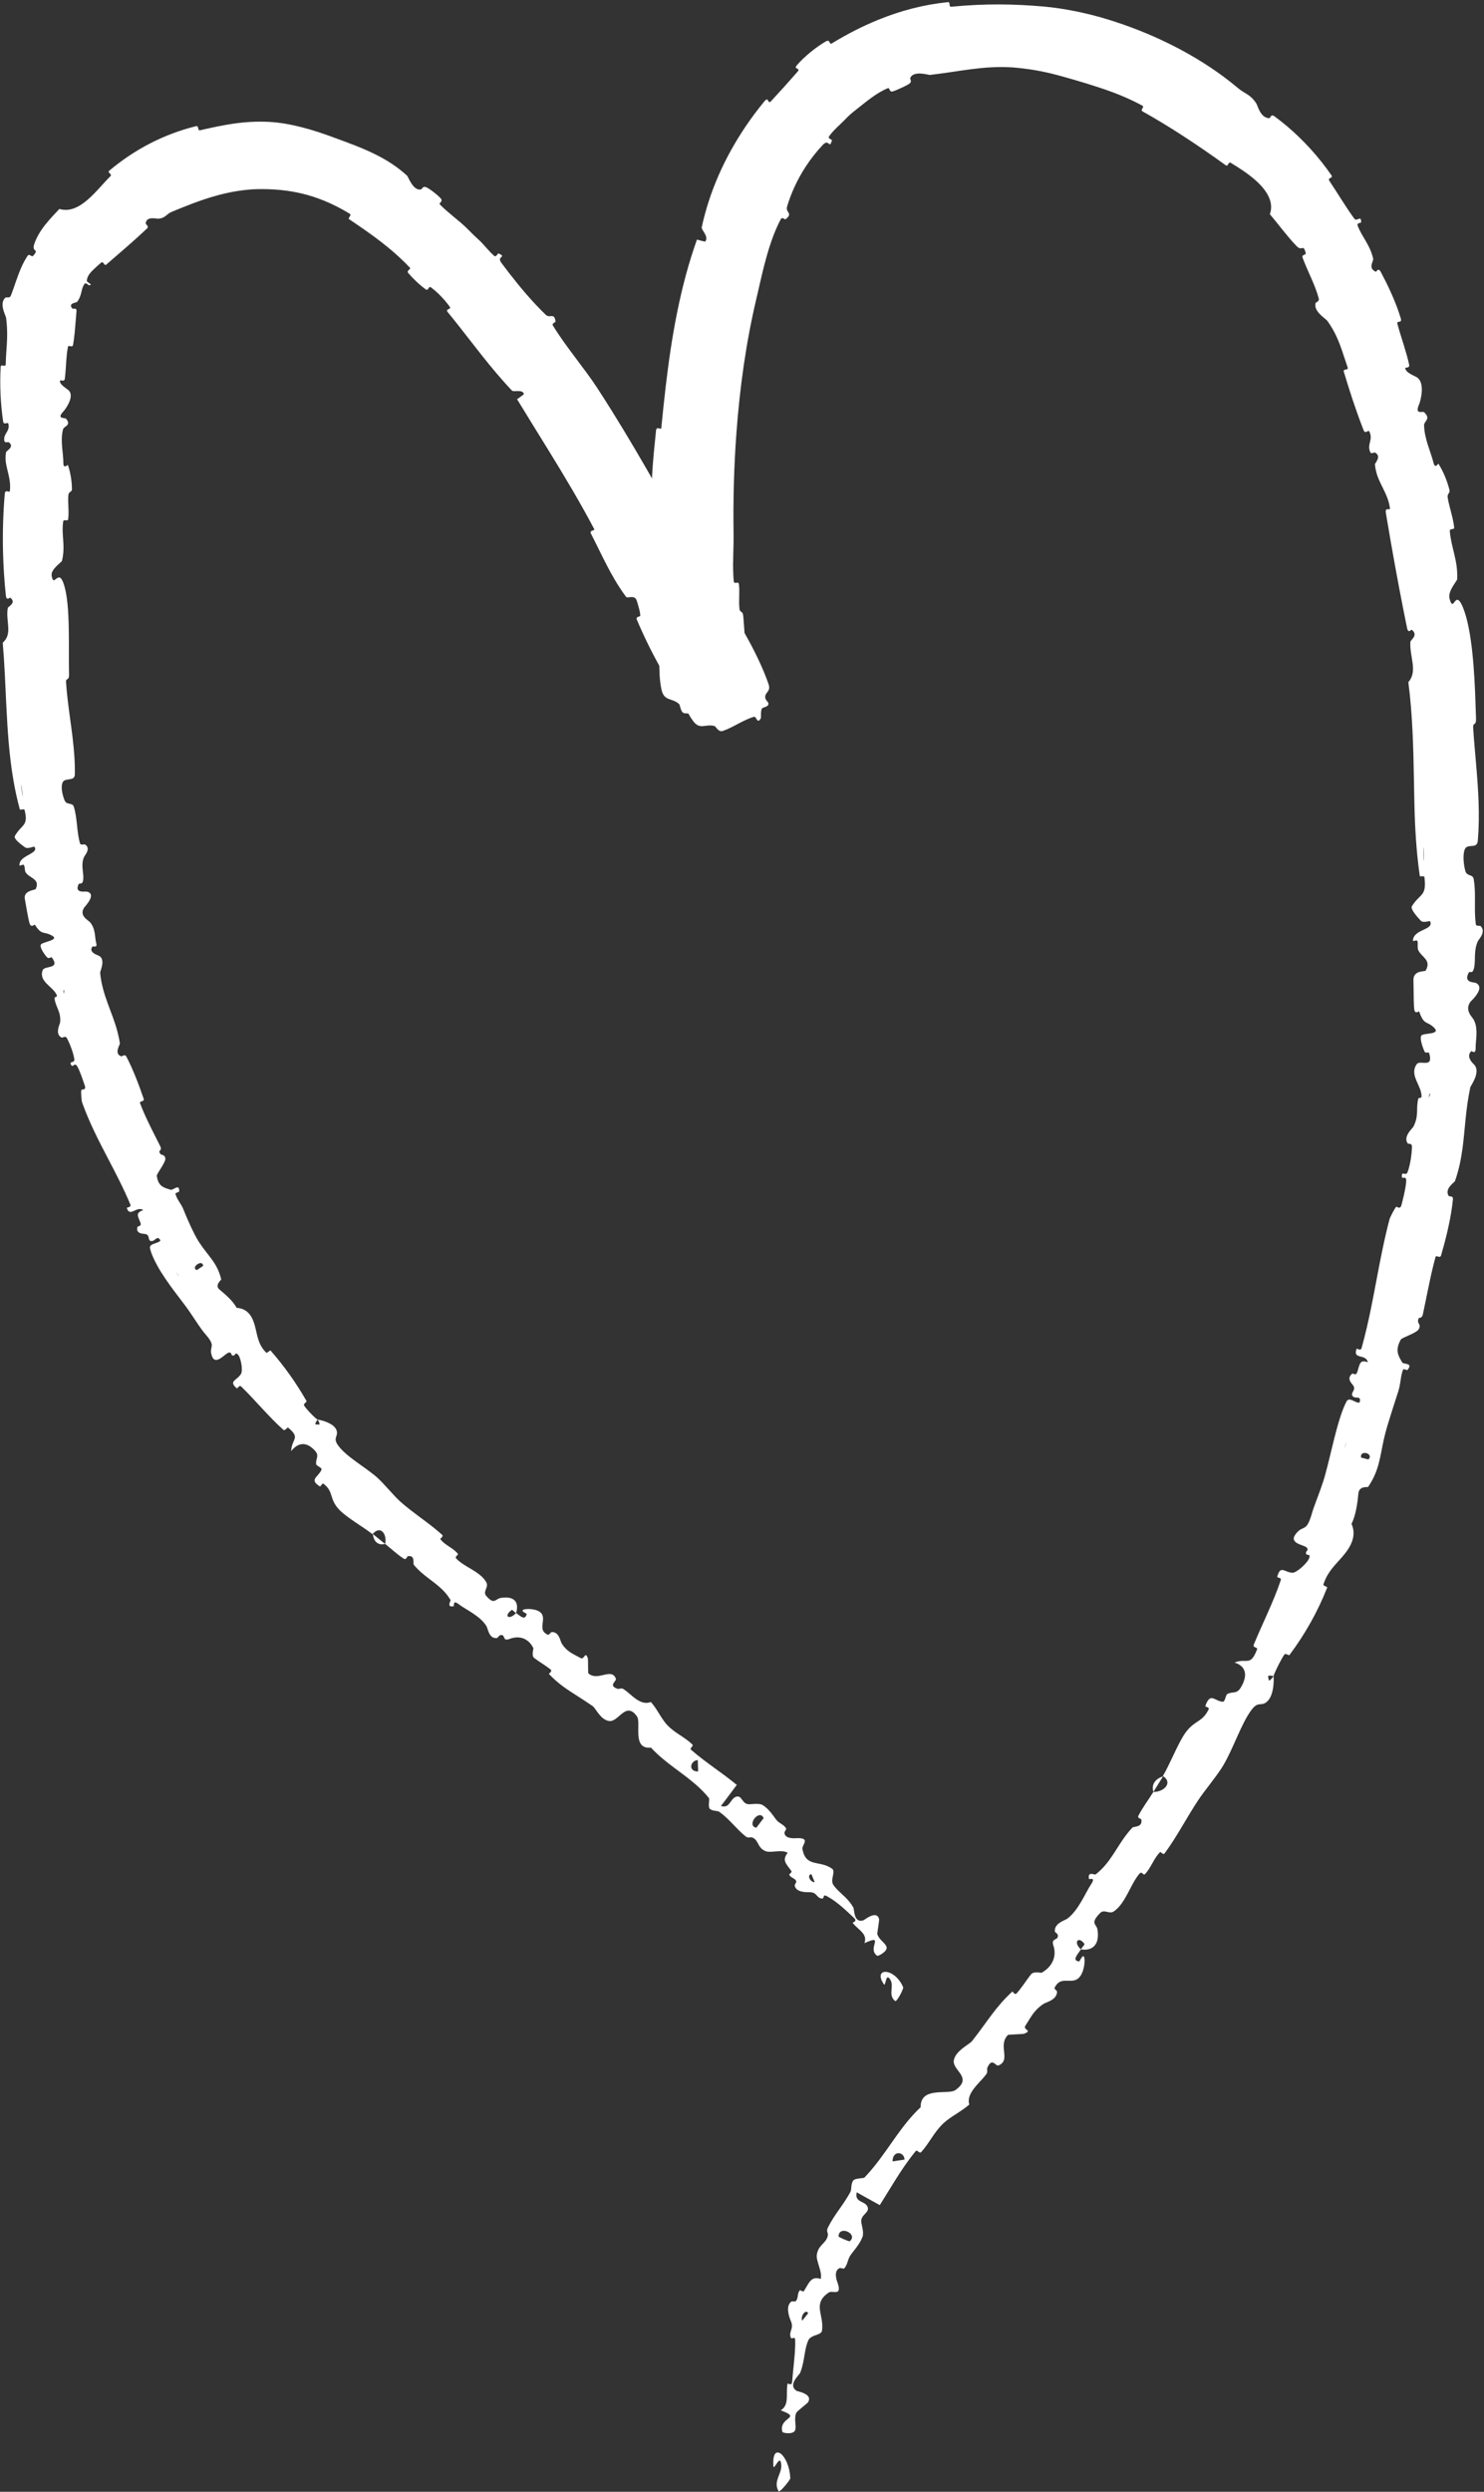 <?xml version="1.0" encoding="UTF-8"?> <svg xmlns="http://www.w3.org/2000/svg" viewBox="0 0 736.00 1235.20" data-guides="{&quot;vertical&quot;:[],&quot;horizontal&quot;:[]}"><rect x="0" y="0" width="736.00" height="1235.20" fill="#333333" stroke="none"/><path fill="#ffffff" stroke="none" fill-opacity="1" stroke-width="1" stroke-opacity="1" id="tSvg14fb572a1e" title="Path 1" d="M381.197 339.232C378.4 330.883 373.251 320.682 368.81 313.009C367.44 310.643 366.752 312.45 365.744 310.834C363.789 307.705 362.903 304.075 360.883 301.117C360.199 300.113 358.848 302.354 358.173 301.28C354.48 295.389 352.17 289.027 348.807 282.913C347.952 281.352 347.091 279.783 346.227 278.207C332.547 253.326 318.986 228.65 303.795 204.244C301.344 200.31 298.845 196.376 296.295 192.459C289.914 182.62 280.57 171.822 274.247 161.402C273.514 160.19 275.539 159.788 275.511 159.479C274.999 154.647 272.714 158.009 270.698 156.073C264.154 149.778 258.055 142.527 252.512 135.381C251.194 133.682 249.923 132.004 248.711 130.365C245.984 126.716 251.808 127.718 247.194 125.618C246.877 125.473 246.131 127.662 245.149 126.865C242.928 125.048 239.616 120.874 238.016 119.413C234.935 116.601 234.41 116.03 231.594 113.208C227.715 109.361 222.375 105.655 218.215 101.404C217.338 100.499 219.949 100.052 218.656 98.463C217.357 96.849 213.2 93.616 211.399 92.82C209.661 92.059 209.274 93.814 208.791 93.904C204.832 94.721 202.528 87.646 201.898 87.094C197.322 82.888 192.317 79.676 187.277 77.089C180.103 73.404 172.944 70.893 165.219 68.044C155.251 64.329 143.978 60.991 133.517 60.423C121.088 59.773 110.73 61.937 99.139 64.596C98.074 64.851 98.595 62.734 97.674 62.522C97.559 62.497 97.424 62.5 97.264 62.539C80.992 66.576 66.733 74.1 54.183 84.616C52.976 85.646 55.853 86.239 54.778 87.336C48.061 93.919 39.6 106.614 29.45 103.587C27.325 105.794 24.976 108.296 22.8 110.963C22.8 110.963 22.8 110.963 22.8 110.963C20.362 113.888 18.051 117.677 16.935 121.125C15.699 125.312 19.738 123.096 16.423 126.821C15.703 127.682 14.615 125.438 13.661 126.845C12.608 128.424 11.696 130.122 10.883 131.875C8.605 136.79 7.197 142 5.335 146.66C4.819 147.95 3.133 147.197 2.73 147.514C1.171 148.787 1.079 150.905 1.475 152.843C1.917 154.997 2.947 156.958 3.031 157.572C3.898 164.273 3.495 169.288 3.117 174.714C2.992 176.588 2.88 178.507 2.851 180.529C2.829 182.356 0.435 180.144 0.33 181.909C0.08 186.432 0.064 191 0.269 195.493C0.48 200.096 0.922 204.625 1.571 208.971C1.863 210.875 3.895 209.07 4.141 209.977C4.848 212.679 3.328 213.972 2.525 215.712C2.128 216.566 1.907 217.495 2.202 218.754C2.387 219.559 4.157 219.082 4.352 219.227C7.443 221.493 3.107 223.528 3.011 224.094C2.234 228.42 3.411 231.629 4.237 235.262C4.807 237.841 5.271 240.501 4.855 243.521C4.73 244.4 2.586 242.288 2.371 244.771C1.571 254.058 1.277 263.646 1.491 273.166C1.661 280.681 2.147 288.154 2.938 295.391C3.213 297.943 4.903 296.12 5.111 296.281C8.362 298.893 4.013 300.58 3.853 301.418C3.258 304.836 3.984 308.118 4.103 311.12C4.211 313.892 3.805 316.412 1.36 318.609C2.231 328.79 2.611 338.95 3.104 349.101C3.722 361.766 4.519 374.419 6.679 386.915C7.511 391.731 8.547 396.528 9.853 401.277C9.943 401.619 12.013 400.778 12.179 401.462C14.25 409.674 10.775 408.429 7.351 414.435C6.493 415.965 11.891 419.629 12.298 419.949C13.786 421.146 16.778 419.344 17.088 419.77C18.499 421.773 15.68 422.858 13.117 424.378C11.181 425.523 9.392 426.909 9.683 429.114C9.725 429.274 11.559 428.342 11.808 428.749C12.586 430 12 431.424 12.845 432.634C14.791 435.392 20.013 435.734 17.728 440.672C17.434 441.302 11.37 441.302 12.352 445.843C12.739 447.638 13.952 455.728 14.733 457.894C15.504 460.067 17.136 458.195 17.245 458.342C18.4 460.15 19.251 461.101 20.016 461.648C21.613 462.794 22.832 462.186 25.715 463.744C29.975 466.038 20.999 466.848 20.25 468.262C19.501 469.68 22.461 473.693 23.405 474.614C24.349 475.542 25.271 473.962 25.875 474.832C29.879 480.586 22.115 478.518 21.181 480.918C18.999 486.64 26.41 489.024 28.16 493.309C28.637 494.474 26.915 493.859 27.053 494.973C27.626 499.379 30.314 501.411 29.824 506.739C29.741 507.603 27.018 512.64 30.592 514.349C31.104 514.582 32.394 513.101 33.287 514.79C33.802 515.763 34.391 517.062 34.944 518.464C35.821 520.698 36.621 523.19 36.864 525.056C37.162 527.296 33.773 525.715 35.45 528.118C36.199 529.184 36.995 526.496 38.279 528.531C39.546 530.557 41.402 536.198 42.112 538.336C42.81 540.477 40.445 540.013 40.375 540.23C39.987 541.539 40.535 545.978 40.675 546.339C44.199 556.294 48.88 565.328 53.536 574.237C57.45 581.731 61.354 589.149 64.653 597.104C65.223 598.47 62.829 598.547 62.896 598.765C64.32 603.722 67.757 597.568 71.066 599.846C66.871 601.373 68.512 602.88 69.703 606.272C70.272 607.907 68.32 607.862 68.234 608.08C67.085 611.552 70.906 611.578 71.728 611.658C74.752 611.968 72.967 614.989 75.005 615.203C77.024 615.414 77.984 611.93 79.559 614.928C78.618 616.525 73.76 616.262 74.403 618.867C75.075 621.574 76.464 624.64 78.231 627.776C82.871 636.064 90.208 644.726 93.459 649.411C97.936 655.875 99.104 658.147 102.109 661.648C107.575 667.926 103.338 667.133 105.101 672.189C106.909 677.248 111.671 670.829 113.427 670.502C115.171 670.154 114.256 671.763 115.504 671.978C116.749 672.186 116.538 669.974 118.023 671.485C118.077 671.542 118.135 671.606 118.189 671.68C119.568 673.472 120.48 679.379 119.597 680.931C117.639 684.346 113.027 684.496 117.466 688.227C117.722 688.438 118.688 686.406 119.591 687.274C126.704 694.198 133.111 702.106 140.442 708.691C141.453 709.597 142.371 707.251 142.976 707.757C149.306 712.992 144.586 713.203 144.41 719.322C147.309 715.661 150.672 714.803 154.067 717.19C154.762 717.677 155.456 718.301 156.154 719.059C158.637 721.757 156.439 722.922 156.813 725.834C156.928 726.714 159.923 727.494 159.424 728.614C157.808 732.298 153.063 733.35 158.707 736.864C158.96 737.011 159.802 734.957 160.563 735.574C165.514 739.517 163.251 742.749 167.827 747.923C171.411 751.978 179.987 756.794 184.752 760.502C187.997 756.688 190.752 759.088 191.155 762.63C191.251 763.482 191.21 764.403 191.002 765.318C194.058 767.741 197.088 770.678 200.333 772.688C201.447 773.379 201.975 771.462 202.224 771.421C206.112 770.742 204.682 775.005 205.216 775.677C210.026 781.501 216.042 784.173 220.618 789.283C221.651 790.435 222.611 791.715 223.469 793.181C223.632 793.462 221.235 797.085 225.043 796.176C225.299 796.106 224.365 792.755 227.594 795.274C230.823 797.795 238.211 800.979 241.287 806.154C242.032 807.402 242.458 812.32 246.352 812.006C246.877 811.958 247.357 810.749 248.208 810.563C250.944 809.987 248.883 813.942 252.819 812.4C252.922 812.362 253.024 812.32 253.127 812.285C257.015 810.893 261.853 811.578 264.551 817.053C264.643 817.226 263.479 820.749 264.899 821.856C267.168 823.622 270.768 825.67 273.066 827.603C274.163 828.528 272.087 829.594 272.253 829.782C275.747 833.494 279.197 836.058 282.912 838.515C286.291 840.752 289.891 842.899 293.939 845.738C295.498 846.826 297.827 852.557 302.128 853.12C306.848 853.747 310.387 842.992 315.92 850.851C317.027 852.413 316.387 856.461 316.615 860.022C316.848 863.667 317.987 866.806 322.835 866.294C330.067 874.147 339.015 878.944 346.618 886.013C348.375 887.645 350.058 889.398 351.629 891.338C352.007 891.798 351.005 895.843 352.087 896.701C353.703 897.965 355.687 897.37 356.877 898.234C361.882 901.821 365.165 906.608 369.786 910.301C371.539 911.706 372.128 909.83 374.218 911.51C374.813 911.99 375.223 912.573 375.581 913.2C376.467 914.749 377.107 916.579 379.635 917.61C382.314 918.691 387.472 916.621 390.64 918.416C388.871 920.781 388.96 922.25 389.92 923.901C390.525 924.931 391.453 926.022 392.496 927.459C393.018 928.179 391.267 928.922 391.459 929.331C392.215 931.018 394.269 930.877 394.912 932.573C395.069 932.982 394.071 934.275 394.144 934.685C394.714 938.198 400.365 938.01 401.351 937.987C401.434 937.984 401.517 937.984 401.6 937.984C405.082 938.003 404.835 940.4 407.069 941.04C409.363 941.706 407.616 938.688 409.955 939.888C412.787 941.347 415.68 943.574 418.368 945.936C420.288 947.622 422.103 949.373 423.745 950.941C425.311 952.461 422.714 952.96 422.904 953.216C425.095 956.003 428.569 957.702 429.032 960.698C429.149 961.459 429.068 962.294 428.714 963.238C439.29 958.413 429.68 965.933 435.081 969.51C435.499 969.792 440.267 967.318 439.717 965.206C439.157 963.088 435.986 961.69 435.134 958.797C435.03 958.448 435.331 956.691 435.587 954.95C435.842 953.277 436.063 951.626 435.995 951.331C434.86 946.614 428.71 951.747 428.267 951.901C423.28 953.491 423.838 946.582 423.168 945.462C422.594 944.454 421.954 943.552 421.282 942.733C418.628 939.494 415.495 937.485 413.335 934.419C411.555 931.92 414.618 927.709 412.691 926.346C412.317 926.083 411.943 925.846 411.568 925.638C405.53 922.282 399.587 925.382 397.965 916.566C397.735 915.306 399.517 913.437 399.104 912.262C398.861 911.574 397.875 911.136 395.28 911.181C394.855 911.206 389.136 911.872 389.047 908.448C389.037 908.016 390.096 906.746 389.904 906.406C388.666 904.288 386.733 904.125 385.13 902.221C385.021 902.093 384.912 901.958 384.807 901.818C383.063 899.462 381.072 896.493 378.221 894.774C376.506 893.738 372.567 894.422 371.36 894.378C367.917 894.291 368.067 889.722 365.098 890.65C362.112 891.584 361.965 896.752 357.546 895.226C360.215 891.846 362.8 888.246 365.411 884.784C361.911 881.891 358.25 879.242 354.595 876.582C350.551 873.635 346.515 870.675 342.717 867.357C341.824 866.57 344.247 865.581 343.325 864.691C339.44 860.95 334.778 859.2 330.922 855.126C329.178 853.277 327.747 850.835 326.247 848.451C325.178 846.755 324.074 845.091 322.797 843.696C317.53 845.722 313.453 840.163 309.424 837.411C308.016 836.445 307.264 837.53 306.058 837.088C301.533 835.398 305.955 833.411 305.431 832.086C303.162 826.413 296.525 833.706 291.808 829.485C291.735 829.421 291.699 828.794 291.68 827.923C291.635 825.856 291.683 822.429 291.527 821.997C290.125 818.07 289.904 823.027 287.93 821.898C284.323 819.834 281.335 818.986 278.618 814.736C277.831 813.494 277.338 808.832 273.629 809.046C273.143 809.072 272.186 810.534 271.901 810.429C266.81 808.406 270.189 804.122 269.085 800.803C268.541 799.174 266.839 798.333 265.075 797.93C263.245 797.507 261.351 797.552 260.631 797.674C256.954 798.266 261.303 799.795 261.226 800.09C260.327 803.606 258.112 801.027 255.968 799.6C252.259 803.469 249.712 800.928 253.757 798.106C254.205 797.798 255.415 799.459 255.968 799.6C257.6 794.131 255.015 791.101 248.538 792.074C245.504 792.528 245.258 795.818 241.149 791.098C239.287 788.954 242.483 786.832 241.235 784.474C239.331 780.87 235.207 778.739 231.459 776.47C229.6 775.344 227.837 774.186 226.48 772.8C224.999 771.283 227.872 771.078 226.903 769.99C224.343 767.094 220.791 766.054 218.378 762.97C218.16 762.688 220.176 761.638 219.29 760.842C214.131 756.176 208.893 752.662 203.479 748.454C201.885 747.219 200.288 745.914 198.691 744.496C195.306 741.514 190.327 735.29 186.925 732.298C181.024 727.168 171.904 722.198 167.802 716.666C165.117 713.062 167.338 712.349 167.123 709.981C167.018 708.768 166.381 707.776 165.479 706.963C162.976 704.72 158.407 703.808 157.555 703.693C157.514 703.69 159.667 706.909 157.501 706.08C155.015 706.662 157.575 703.731 157.555 703.693C156.791 703.603 151.437 698.067 150.781 696.624C150.423 695.846 152.253 694.922 152.039 694.544C146.877 685.536 141.027 677.226 134.144 669.43C134.003 669.309 132.365 670.854 132.055 670.547C130.09 668.624 129.008 666.592 128.279 664.49C127.386 661.93 127.024 659.277 126.215 656.541C124.746 651.555 122.151 648.64 117.328 648.298C115.667 644.909 111.347 641.309 108.826 639.216C106.301 637.123 109.783 634.461 109.715 634.189C107.728 625.907 103.424 622.896 98.951 616.08C98.755 615.782 98.56 615.475 98.365 615.162C96.135 611.619 92.736 604.026 91.085 599.795C89.783 596.458 87.895 595.002 87.002 591.766C86.88 591.328 88.816 590.864 88.823 590.71C89.271 586.406 85.808 590.083 84.714 589.779C80.739 588.675 78.493 587.83 77.77 582.925C77.594 581.786 82.435 576.038 81.987 574.093C81.386 571.562 79.559 573.453 78.995 570.762C78.947 570.534 80.339 569.958 79.61 568.483C78.874 566.986 78.106 565.466 77.328 563.923C74.531 558.397 71.584 552.598 69.427 546.755C69.047 545.738 71.779 546.166 71.267 544.682C68.871 537.738 66.051 530.227 62.704 523.811C61.872 522.23 60.637 523.811 60.042 523.606C56.432 522.317 59.552 517.763 59.469 517.226C59.146 515.139 58.717 513.174 58.218 511.29C55.587 501.341 50.723 493.357 49.658 482.157C49.584 481.408 52.925 475.094 48.477 473.52C48.179 473.418 43.626 471.84 45.939 469.142C46.087 468.976 48.471 470.061 47.719 467.488C46.976 464.931 47.507 460.496 44.701 457.229C44.659 457.181 44.618 457.133 44.576 457.085C43.648 456.048 39.104 453.949 41.744 449.891C41.923 449.606 48.343 443.05 43.018 441.981C42.141 441.802 36.851 442.973 38.951 438.368C39.363 437.491 40.771 438.755 41.2 436.55C41.869 433.168 39.827 429.088 41.687 424.794C41.923 424.24 43.719 422.282 43.485 420.483C43.399 419.818 43.034 419.174 42.208 418.63C41.728 418.314 40.026 419.245 39.671 418.016C37.968 412.182 38.455 405.792 36.589 399.853C35.933 397.744 33.146 399.139 32.144 396.963C31.139 394.794 29.962 390.291 31.079 387.814C32.16 385.421 36.72 387.36 37.091 384.298C37.104 384.186 37.114 384.07 37.114 383.949C37.351 371.702 35.101 359.738 33.651 347.606C33.277 344.454 32.954 341.296 32.746 338.125C32.599 335.843 34.33 337.67 34.237 334.31C34.067 327.936 34.269 319.167 34.087 310.702C33.911 302.724 33.392 295.009 31.712 289.777C28.951 281.115 26.707 291.979 25.613 285.353C25.095 282.139 30.551 278.763 30.733 278.007C31.101 276.529 31.309 275.131 31.411 273.798C31.834 268.399 30.538 263.939 31.319 258.538C31.523 257.154 33.661 258.596 33.808 257.421C34.339 253.396 33.546 249.17 33.917 245.311C34.09 243.587 35.744 243.999 35.699 242.39C35.658 240.557 35.523 238.818 35.251 237.086C34.96 235.028 34.464 232.843 33.699 230.584C33.565 230.195 31.421 232.751 31.421 229.506C31.411 224.955 30.224 220.032 30.807 215.188C30.906 214.378 31.053 213.57 31.267 212.786C31.712 211.169 35.53 210.975 32.81 207.606C32.24 206.905 27.677 207.907 31.543 203.845C32.09 203.25 35.914 198.302 34.931 194.974C34.755 194.378 34.429 193.83 33.901 193.361C32.986 192.544 29.207 190.433 29.795 188.593C29.891 188.346 31.943 189.333 32.144 187.822C32.64 183.895 32.714 179.907 33.114 176.029C33.255 174.664 33.437 173.303 33.693 171.983C33.959 170.637 35.939 172.794 36.275 170.801C36.915 167.059 37.239 162.814 37.549 159.022C37.69 157.284 37.818 155.664 37.949 154.171C38.106 152.436 36.122 153.177 35.962 153.015C33.437 150.211 37.85 150.143 38.256 149.641C39.632 147.819 40.035 146.141 40.432 144.498C40.771 143.098 41.117 141.722 42.016 140.614C42.554 139.96 43.991 141.479 44.227 141.425C46.522 140.999 42.858 140.096 43.043 139.053C43.274 137.401 43.92 136.057 45.901 134.066C45.904 134.065 45.901 134.066 45.904 134.066C47.28 132.708 48.682 131.45 50.035 130.287C51.431 129.098 51.562 132.173 52.787 131.098C59.818 125.01 67.2 118.713 72.97 113.21C74.058 112.167 72.234 111.246 72.253 110.738C72.567 107.049 77.626 108.461 78.413 108.426C82.173 108.122 82.426 106.162 85.101 105.047C92.128 102.115 99.325 99.237 106.685 97.16C114.016 95.072 121.184 93.924 127.603 93.753C143.418 93.473 156.938 96.395 171.485 104.784C172.195 105.204 172.883 105.623 173.587 106.067C174.544 106.668 172.346 108.126 173.143 108.668C183.52 115.629 194.071 122.935 203.293 132.705C204.035 133.492 201.351 134.041 202.483 135.355C204.784 138.052 208.096 141.241 211.136 143.428C212.602 144.484 212.384 141.418 213.837 142.517C217.229 145.086 220.423 148.422 223.037 152.037C224.119 153.549 220.554 152.923 222.087 154.767C223.021 155.9 223.949 157.045 224.874 158.198C234.288 169.946 242.999 182.082 253.914 193.618C254.733 194.481 259.223 192.767 259.853 195.38C258.864 196.249 257.575 197.075 256.451 197.902C261.552 206.298 266.714 214.562 271.872 222.943C279.751 235.746 287.571 248.739 294.695 262.253C295.187 263.19 292.141 262.699 293.082 264.519C298.471 274.955 302.887 285.465 310.087 295.287C310.224 295.478 310.365 295.669 310.506 295.859C311.248 296.865 314.941 294.437 315.875 297.989C316.042 298.622 317.786 303.761 317.495 305.404C317.443 305.634 315.184 305.606 315.847 307.189C319.84 316.609 324.605 326.15 329.754 334.845C330.611 336.304 331.891 333.795 332.519 334.829C336.909 342.022 338.979 351.094 343.805 357.472C347.159 362.01 349.834 358.685 354.355 359.898C354.995 360.077 356.333 363.056 358.378 362.368C363.536 360.678 368.397 356.944 373.965 355.312C375.171 354.976 375.584 359.43 377.376 355.939C377.498 355.709 377.203 352.422 377.834 351.29C378.269 350.509 380.672 350.579 381.069 349.19C381.459 347.802 379.287 347.357 379.514 345.168C379.767 343.002 382.333 342.678 381.197 339.232ZM97.591 629.613C94.314 628.17 100.714 623.942 100.711 627.549ZM346.253 878.128C341.123 878.221 342.298 872.72 346.064 872.48ZM375.114 906.019C369.959 905.082 376.522 896.403 378.749 901.232ZM350.202 347.338C350.314 347.341 351.331 349.485 351.258 349.571ZM404.051 932.989C402.035 933.248 399.907 929.395 402.416 929.056ZM31.815 492.518C31.693 492.502 31.178 490.867 31.811 490.746ZM447.929 985.062C443.582 975.091 432.782 975.306 438.293 983.523C439.256 985.133 439.182 978.717 440.921 980.486C444.226 984.051 439.932 988.605 443.909 991.898C444.73 992.659 448.298 985.728 447.934 985.04C447.933 985.05 447.931 985.056 447.929 985.062ZM88.813 632.832C88.695 632.835 87.418 630.838 87.479 630.739ZM11.315 394.739C11.085 394.627 10.378 389.155 10.567 388.957ZM184.931 760.442C185.178 763.155 186.49 765.126 188.675 765.482C189.363 765.594 190.138 765.546 190.992 765.315C190.557 764.982 190.125 764.646 189.699 764.307C188.103 763.043 186.541 761.718 184.931 760.442Z"></path><path fill="#ffffff" stroke="none" fill-opacity="1" stroke-width="1" stroke-opacity="1" id="tSvg502a904917" title="Path 2" d="M369.584 338.906C370.224 328.72 369.507 315.558 368.634 305.52C368.362 302.404 366.989 303.967 366.743 301.803C366.266 297.53 366.992 293.612 366.448 289.459C366.263 288.073 364.077 289.749 363.933 288.294C363.821 287.156 363.741 286.022 363.687 284.892C363.357 278.161 363.914 271.655 363.811 264.776C363.568 247.881 364.01 231.149 365.239 214.533C366.906 192.217 369.933 170.101 375.079 148.274C375.258 147.508 375.44 146.733 375.619 145.949C378.365 133.88 381.443 119.582 387.229 108.666C387.939 107.327 389.293 108.925 389.552 108.727C393.568 105.675 389.504 105.402 390.33 102.509C392.301 95.738 395.539 88.842 399.443 82.824C402.119 78.696 405.018 75.052 408.109 71.783C411.37 68.431 411.171 74.396 412.627 69.546C412.739 69.21 410.461 68.747 411.155 67.657C412.714 65.156 416.898 61.5 418.453 59.92C421.451 56.818 422.029 56.37 425.224 53.853C429.58 50.443 434.695 46.02 440.271 43.756C441.448 43.287 440.873 45.857 442.808 45.302C444.103 44.93 446.648 43.772 448.698 42.775C449.671 42.294 450.516 41.841 451.007 41.49C452.503 40.428 451.26 39.166 451.433 38.71C452.903 34.803 460.501 37.145 461.116 37.154C475.775 35.483 487.418 32.484 502.199 33.421C505.693 33.675 509.377 34.137 513.183 34.762C520.75 36.035 527.384 37.994 534.178 39.984C535.82 40.467 537.399 40.94 538.974 41.422C547.877 44.172 556.036 46.944 564.417 51.238C565.163 51.621 565.898 52.012 566.642 52.42C567.759 53.033 565.313 54.467 566.663 55.217C573.483 59.027 580.129 63.094 586.667 67.333C593.851 71.995 600.9 76.857 607.892 81.9C609.232 82.869 609.053 79.871 610.482 80.754C610.598 80.827 610.715 80.9 610.834 80.974C617.969 85.314 628.603 92.275 630.208 100.53C630.587 102.407 630.473 104.291 629.78 106.19C634.222 111.363 638.579 117.411 643.05 121.988C643.936 122.889 644.57 123.109 645.073 123.105C646.21 123.115 646.648 121.961 647.584 125.402C647.887 126.52 645.425 126.09 646.013 127.696C648.487 134.457 652.276 141.183 654.069 148.038C654.429 149.435 652.608 149.786 652.465 150.285C651.355 154.407 657.51 157.956 658.263 159.005C660.141 161.603 661.561 164.104 662.725 166.573C665.082 171.579 666.407 176.454 668.344 182.009C669.013 183.935 665.935 182.438 666.492 184.314C669.23 193.454 672.266 202.82 675.671 211.658C675.886 212.214 676.102 212.768 676.319 213.319C677.14 215.393 678.605 212.88 679.1 213.846C681.25 218.131 677.723 220.13 679.647 224.256C680.046 225.13 681.637 224.181 681.869 224.3C685.501 226.192 681.843 229.523 681.911 230.214C682.675 239.043 688.3 243.565 689.374 252.084C689.495 253.1 686.842 251.29 687.313 254.113C687.474 255.094 687.638 256.079 687.802 257.065C690.356 272.34 693.224 288.19 696.259 303.483C696.786 306.129 697.318 308.756 697.856 311.363C698.448 314.262 699.899 311.991 700.126 312.152C703.684 314.825 699.547 317.233 699.479 318.199C699.059 325.843 703.278 332.637 698.48 338.16C699.019 342.301 699.444 346.451 699.784 350.608C701.071 366.39 701.126 382.064 701.469 397.875C701.6 403.997 701.838 410.115 702.264 416.227C702.685 422.246 703.29 428.262 704.159 434.272C704.207 434.646 705.991 434.07 706.383 434.582C706.422 434.63 706.447 434.691 706.455 434.765C707.66 444.586 704.326 442.698 700.249 449.197C699.764 449.971 700.613 451.498 701.679 452.934C702.864 454.531 704.318 456.022 704.509 456.253C705.838 457.859 709.029 456.195 709.287 456.733C711.309 461.181 700.756 460.454 700.752 466.454C700.77 466.643 702.712 465.856 702.905 466.358C703.512 467.923 702.74 469.475 703.409 471.005C703.451 471.101 703.496 471.194 703.543 471.286C705.229 474.579 710.002 475.904 707.099 481.11C706.712 481.786 700.726 480.752 701.009 486.109C701.044 486.752 701.059 488.058 701.074 489.642C701.109 493.318 701.14 498.496 701.412 500.349C701.799 502.995 703.728 501.178 703.812 501.366C705.922 507.264 707.01 506.435 709.461 507.994C709.973 508.32 710.543 508.752 711.192 509.373C714.925 512.989 705.954 511.923 704.93 513.338C703.918 514.771 705.846 519.907 706.501 521.235C707.17 522.538 708.472 521.008 708.83 522.163C711.095 529.872 704.191 525.187 702.614 527.536C700.581 530.49 701.438 533.27 702.664 536.102C703.71 538.522 705.025 540.963 705.025 543.45C705.023 544.906 703.664 543.552 703.364 544.803C702.178 549.754 703.794 553.098 700.978 558.506C700.644 559.152 698.068 561.386 697.563 563.878C697.373 564.819 697.48 565.802 698.118 566.765C698.454 567.264 700.312 566.371 700.272 568.576C700.22 571.866 699.398 577.69 698.106 580.989C697.154 583.424 695.119 579.952 695.25 583.299C695.306 584.787 697.449 582.525 697.422 585.299C697.407 586.938 696.832 589.968 696.213 592.691C695.789 594.563 695.347 596.291 695.072 597.331C694.397 599.872 692.723 597.981 692.537 598.154C691.46 599.213 689.278 603.853 689.169 604.285C687.821 609.414 686.665 614.506 685.61 619.571C683.628 629.072 682.002 638.477 680.097 647.866C678.722 654.643 677.205 661.398 675.293 668.23C674.829 669.907 672.946 668.307 672.854 668.56C670.679 674.176 677.361 670.829 678.389 675.27C675.972 674.406 675.031 674.874 674.417 676.189C673.963 677.155 673.686 678.579 673.1 680.253C672.432 682.141 670.992 680.717 670.78 680.854C667.587 683.149 670.395 685.859 670.942 686.534C672.954 689.011 669.524 690.368 670.842 692.051C672.141 693.747 675.333 691.366 674.3 695.222C672.481 695.901 669.202 692.051 667.793 694.765C663.891 702.294 661.18 715.741 658.634 725.722C657.767 729.19 656.952 732.246 656.217 734.47C653.343 743.088 651.944 745.68 650.473 750.803C647.735 760.029 646.247 755.603 642.609 760.451C638.924 765.286 646.999 765.754 648.139 767.2C649.277 768.64 647.368 768.8 647.746 770.128C648.124 771.459 650.078 769.837 649.354 772.237C648.98 773.472 647.344 775.389 645.576 776.95C643.909 778.422 642.129 779.581 641.201 779.606C637.147 779.706 635.058 775.354 633.429 781.747C633.336 782.115 635.658 781.904 635.21 783.277C631.584 794.157 626.155 804.682 621.801 815.296C621.204 816.758 623.822 816.611 623.495 817.475C622.167 820.986 621.096 822.397 619.938 822.957C618.118 823.837 616.066 822.637 612.289 824.115C617.653 825.856 619.162 830.061 615.496 836.333C613.289 840.096 611.598 838.214 608.696 839.747C607.825 840.205 607.65 843.693 606.39 843.578C602.266 843.213 600.236 838.602 597.771 845.763C597.667 846.083 599.938 846.269 599.452 847.29C596.299 853.891 592.551 852.57 587.948 858.915C587.1 860.083 586.234 861.549 585.356 863.187C582.497 868.541 579.487 875.75 576.742 880.378C581.991 883.706 577.096 888.445 572.04 888.262C569.626 892.134 566.647 896.054 564.626 900.016C563.93 901.376 565.975 901.581 566.026 901.85C566.86 905.997 562.302 905.254 561.606 905.968C560.76 906.864 559.98 907.773 559.248 908.691C553.567 915.808 550.779 923.475 543.302 929.222C543.001 929.453 539.155 927.418 540.128 931.462C540.201 931.731 543.757 930.144 541.086 934.125C538.413 938.109 534.987 946.8 529.456 951.014C529.288 951.142 529.058 951.277 528.785 951.414C526.908 952.378 522.95 953.731 523.152 957.392C523.187 957.955 524.461 958.33 524.631 959.238C525.141 962.17 521.008 960.381 522.457 964.522C523.911 968.653 522.876 974.39 516.56 977.923C516.363 978.042 512.701 977.027 511.373 978.669C510.185 980.141 508.873 982.042 507.522 983.907C506.446 985.395 505.347 986.858 504.313 988.016C503.191 989.274 502.294 987.046 502.071 987.238C493.682 994.928 489.673 1002.166 482.124 1011.738C481.925 1011.99 481.622 1012.262 481.244 1012.56C478.996 1014.33 474.101 1016.966 473.105 1021.04C471.834 1026.256 482.89 1029.67 473.838 1036.067C470.45 1038.48 458.162 1034.579 456.719 1042.758C456.624 1043.306 456.579 1043.907 456.59 1044.566C447.205 1053.405 441.45 1064.157 433.605 1073.866C432.078 1075.76 430.48 1077.606 428.744 1079.427C428.267 1079.926 423.95 1079.632 423.082 1081.027C421.807 1083.091 422.539 1085.171 421.709 1086.675C418.276 1093.024 413.645 1097.971 410.586 1104.278C410.448 1104.56 410.355 1104.81 410.298 1105.034C409.872 1106.714 411.299 1107.005 410.144 1109.514C408.855 1112.362 405.792 1113.245 405.111 1117.638C404.618 1120.97 407.904 1125.731 407.053 1129.69C402.506 1128.234 401.546 1130.97 398.794 1135.581C398.266 1136.47 396.983 1134.976 396.647 1135.376C395.255 1137.011 396.09 1139.11 394.714 1140.653C394.599 1140.784 394.33 1140.822 394.013 1140.826C393.424 1140.835 392.672 1140.736 392.435 1140.922C389.29 1143.36 391.703 1149.418 392.17 1150.365C393.523 1153.443 392.259 1154.762 391.962 1156.605C391.891 1157.05 391.879 1157.52 391.975 1158.048C392.48 1160.752 394.307 1157.165 394.378 1160.218C394.477 1164.042 394.051 1168.403 393.626 1172.662C393.347 1175.421 393.063 1178.134 392.883 1180.598C392.698 1183.098 390.666 1181.219 390.589 1181.571C390.176 1183.75 390.304 1185.984 390.253 1188.022C390.183 1190.816 389.783 1193.254 387.203 1194.829C397.261 1198.522 388.051 1198.048 387.792 1203.622C387.77 1204.186 387.837 1204.813 388.032 1205.51C388.202 1206.106 393.498 1206.947 394.323 1204.726C394.435 1204.432 394.503 1204.118 394.541 1203.786C394.787 1201.61 393.767 1198.666 394.928 1196.026C395.239 1195.29 400.41 1191.366 400.746 1190.838C401.255 1190.003 401.36 1189.296 401.203 1188.688C400.56 1186.198 395.405 1185.392 395.066 1185.174C390.547 1182.134 396.352 1177.434 396.864 1176.182C397.271 1175.146 397.591 1174.134 397.856 1173.142C399.107 1168.48 399.136 1164.195 400.826 1160.246C401.159 1159.466 401.738 1158.922 402.419 1158.502C404.464 1157.254 407.421 1157.168 407.677 1155.306C408.311 1150.774 406.727 1147.485 406.579 1144.134C406.448 1141.459 407.267 1138.899 411.069 1136.394C412.896 1135.216 417.715 1138.496 415.434 1131.68C415.264 1131.293 413.021 1125.725 416.456 1124.307C416.882 1124.138 418.402 1124.797 418.696 1124.464C420.642 1122.237 420.221 1119.974 422.139 1117.446C423.194 1116.064 424.429 1114.579 425.533 1112.963C426.441 1111.638 427.267 1110.211 427.815 1108.688C428.541 1106.666 427.261 1102.71 427.149 1101.414C426.78 1097.738 431.516 1096.867 430.264 1093.92C429.047 1090.899 423.625 1091.904 424.913 1086.73C428.627 1088.912 432.561 1090.966 436.342 1093.091C438.832 1089.158 441.229 1085.149 443.723 1081.168C446.895 1076.109 450.234 1071.085 454.116 1066.368C454.979 1065.328 455.93 1067.85 456.899 1066.778C460.986 1062.259 463.134 1057.088 467.78 1052.643C467.862 1052.566 467.945 1052.49 468.03 1052.41C471.629 1049.101 476.888 1046.646 480.701 1043.248C479.111 1037.6 485.539 1032.918 489.006 1028.416C490.223 1026.835 489.158 1026.051 489.788 1024.717C490.653 1022.906 491.412 1022.368 492.095 1022.39C493.306 1022.432 494.28 1024.243 495.235 1023.84C501.622 1021.146 494.7 1014.122 499.871 1008.762C500.143 1008.477 507.282 1008.397 507.971 1008.115C512.405 1006.365 507.082 1006.371 508.57 1004.128C511.266 1000.042 512.581 996.675 517.504 993.366C517.654 993.267 517.843 993.168 518.063 993.066C519.95 992.189 524.082 991.059 524.257 987.344C524.282 986.803 522.804 985.862 522.95 985.533C525.675 979.667 529.965 983.011 533.698 981.373C537.482 979.67 538.073 972.829 537.897 971.27C537.501 967.194 535.54 972.355 535.206 972.32C531.433 971.814 534.441 968.922 536.082 966.304C532.082 962.746 534.909 959.507 537.805 963.581C538.122 964.029 536.256 965.677 536.082 966.304C540.014 966.976 542.894 965.581 544.011 962.467C544.536 960.982 544.672 959.082 544.357 956.787C543.902 953.498 540.409 953.76 545.468 948.435C547.76 946.016 549.997 949.21 552.521 947.424C558.288 943.341 560.557 934.272 564.984 928.96C566.59 927.034 566.826 930.186 567.981 928.909C570.694 925.91 571.854 922.304 574.327 919.238C574.651 918.838 574.998 918.445 575.374 918.064C575.671 917.766 576.821 919.805 577.658 918.653C584.029 909.942 588.241 901.418 594.487 892.016C597.236 887.891 602.735 881.296 605.861 876.442C606.172 875.962 606.46 875.498 606.721 875.053C611.73 866.576 615.514 854.701 620.47 847.898C623.701 843.446 624.89 845.555 627.333 844.262C632.071 841.76 631.794 832.25 631.643 830.938C631.639 830.899 628.853 834.746 629.17 832.022C627.941 829.629 631.607 830.979 631.643 830.938C631.628 830.781 631.756 830.378 631.981 829.811C633.011 827.251 636.006 821.347 637.03 820.157C637.715 819.366 639.192 820.832 639.517 820.4C647.186 810.144 653.527 798.982 658.261 786.883C658.323 786.659 656.157 786.006 656.326 785.494C656.669 784.429 657.059 783.453 657.487 782.544C659.934 777.334 663.68 774.365 667.074 770.07C671.054 765.024 672.461 760.202 670.281 755.36C672.498 751.206 673.337 744.32 673.696 740.355C674.058 736.397 678.326 737.36 678.525 737.066C679.374 735.821 680.096 734.618 680.718 733.44C684.628 725.994 684.67 719.76 687.046 710.496C688.375 705.379 691.72 695.238 693.45 689.808C694.629 686.198 694.514 683.622 695.321 680.602C695.47 680.048 695.655 679.475 695.889 678.88C696.086 678.381 697.869 679.309 697.976 679.165C701.164 675.402 696.091 676.448 695.455 675.392C693.154 671.552 691.99 669.222 694.678 664.115C695.298 662.922 702.806 660.864 703.754 658.682C704.93 655.942 702.516 656.339 703.539 653.715C703.579 653.613 703.624 653.507 703.675 653.395C703.789 653.142 705.237 653.562 705.656 651.622C707.412 643.584 708.979 634.72 711.144 626.189C711.403 625.168 711.669 624.154 711.947 623.142C712.296 621.85 714.184 624.112 714.727 622.253C716.926 614.704 719.004 606.342 720.131 598.339C720.307 597.098 720.459 595.866 720.586 594.65C720.809 592.413 718.863 593.402 718.486 592.819C716.214 589.277 721.383 586.118 721.612 585.44C723.615 579.744 724.67 574.301 725.384 568.918C726.644 559.312 726.871 549.981 729.2 539.008C729.213 538.947 729.248 538.864 729.301 538.755C730.076 537.248 734.504 530.883 730.928 527.546C730.677 527.286 726.775 523.84 729.709 521.05C729.891 520.87 731.922 523.03 731.856 519.405C731.795 516.429 732.832 512.038 731.854 507.994C731.647 507.168 731.354 506.349 730.946 505.555C730.213 504.125 726.109 500.736 729.38 496.464C729.551 496.256 733.744 492.502 733.693 489.642C733.677 488.682 733.183 487.824 731.902 487.232C731.062 486.851 725.661 487.248 728.43 482.147C728.967 481.174 730.172 482.944 730.924 480.374C731.697 477.75 731.311 474.557 731.683 471.286C731.868 469.654 732.242 468.003 733.043 466.394C733.469 465.549 737.134 461.958 734.352 459.078C733.916 458.627 732.113 459.485 731.912 457.965C731.689 456.304 731.582 454.624 731.533 452.934C731.368 447.267 731.863 441.472 730.902 435.818C730.805 435.242 730.587 434.858 730.297 434.582C729.278 433.606 727.376 433.946 726.768 431.834C725.987 429.123 725.236 423.661 726.568 420.822C727.9 417.984 732.546 421.085 732.918 416.835C732.935 416.634 732.952 416.429 732.969 416.227C733.474 410.096 733.508 403.981 733.317 397.875C732.939 385.67 731.413 373.024 730.619 360.678C730.435 357.875 732.204 360.131 732.041 355.987C731.952 353.789 731.873 351.36 731.783 348.778C731.314 333.382 730.064 312.279 725.653 301.334C725.455 300.834 725.264 300.391 725.081 300C721.498 292.407 720.945 304.254 718.912 296.758C717.884 292.978 722.66 288.067 722.695 287.096C723.116 277.677 719.742 271.675 719.045 263.347C718.897 261.623 721.346 262.911 721.195 261.444C720.846 257.948 719.798 254.448 718.933 251.049C718.557 249.568 718.216 248.106 717.983 246.666C717.641 244.536 719.358 244.592 718.832 242.669C717.585 238.065 716.001 234.095 713.443 229.931C713.21 229.554 711.814 232.78 710.957 229.385C709.57 223.883 706.403 217.445 706.278 210.739C706.244 208.749 709.922 207.673 706.271 204.334C705.817 203.919 704.17 204.565 703.446 203.948C702.952 203.529 702.888 202.53 703.895 200.202C704.327 199.263 707.159 189.846 702.65 186.996C701.469 186.242 697.083 184.792 696.934 182.401C696.926 182.07 699.27 182.653 698.867 180.747C697.403 174.031 694.863 167.314 693.039 160.48C692.552 158.649 695.519 160.555 694.724 157.844C694.436 156.864 694.116 155.861 693.769 154.842C691.478 148.093 687.96 140.674 684.823 134.835C683.481 132.344 682.636 134.833 682.379 134.718C678.225 132.949 681.277 129.477 681.048 128.362C679.58 121.488 675.591 117.661 673.365 111.948C672.742 110.374 675.066 110.554 675.078 110.173C675.082 108.889 674.86 108.455 674.514 108.384C673.791 108.211 672.598 109.632 671.638 108.332C667.681 102.966 663.172 95.412 659.421 89.832C657.998 87.707 661.576 88.669 660.256 86.765C658.686 84.502 657.038 82.288 655.324 80.134C648.445 71.488 640.48 63.825 632.145 57.699C632.062 57.637 631.982 57.583 631.904 57.535C630.177 56.466 630.096 58.617 629.477 58.59C625.05 58.455 623.76 52.295 623.065 51.258C620.029 46.605 617.402 46.584 613.865 43.575C611.628 41.684 609.27 39.819 606.799 37.988C598.608 31.91 589.234 26.288 579.626 21.573C569.571 16.62 559.268 12.677 549.898 9.79C549.856 9.777 549.816 9.764 549.774 9.752C538.983 6.4 527.363 4.101 517.419 3.227C503.224 2.005 489.119 1.669 471.927 3.332C470.128 3.523 471.67 0.936 470.1 1.078C458.133 2.265 446.621 5.314 435.501 9.841C427.49 13.109 419.969 17.01 412.547 21.516C411.091 22.416 411.917 19.157 409.514 20.568C404.563 23.462 398.877 28.069 395.139 32.422C393.322 34.532 397.354 33.49 395.527 35.571C391.312 40.42 386.807 45.418 382.439 50.106C380.57 52.122 381.431 47.439 379.13 50.207C375.68 54.391 372.557 58.574 369.594 62.978C359.165 78.523 351.859 95.051 348.039 112.586C347.703 114.138 351.674 116.957 349.779 119.773C348.467 119.596 347.018 119.101 345.664 118.763C343.6 124.516 341.757 130.481 340.173 136.333C333.523 161.012 330.592 185.811 328.138 210.525C328.087 211.056 328.035 211.587 327.984 212.118C327.856 213.435 325.619 210.899 325.36 213.451C323.882 228.209 322.179 242.515 323.923 257.622C324.096 259.12 328.493 258.572 327.642 262.888C327.482 263.635 326.643 270.179 325.642 271.863C325.491 272.09 323.491 270.817 323.36 272.94C323.146 276.589 323.021 280.155 322.973 283.912C322.864 292.744 323.235 301.779 324.058 310.325C324.25 312.318 326.439 310.212 326.592 311.63C327.683 321.51 326.051 332.256 328.051 341.744C329.395 347.869 333.149 345.702 336.855 349.034C337.376 349.523 337.466 353.398 339.616 353.581C345.027 354.086 350.951 352.218 356.72 352.976C357.962 353.155 356.627 358.24 359.629 355.229C359.827 355.027 360.823 351.286 361.837 350.333C362.541 349.677 364.73 350.851 365.629 349.514C366.528 348.189 364.688 346.653 365.744 344.464C366.81 342.307 369.303 343.27 369.584 338.906ZM675.054 722.534C674.159 718.538 681.613 720.368 678.675 723.478ZM442.661 1071.424C442.654 1065.821 448.467 1066.467 448.618 1070.528ZM415.891 1108.643C415.891 1108.403 415.909 1108.179 415.942 1107.971C416.764 1103.206 425.471 1107.395 421.557 1110.896C421.513 1110.934 421.467 1110.976 421.42 1111.014C421.168 1111.229 415.891 1108.982 415.891 1108.643ZM337.869 333.446C337.971 333.478 338.077 336.358 337.978 336.416ZM397.888 1150.358C396.784 1148.438 399.539 1144.272 400.839 1146.678ZM708.717 544.048C708.612 543.978 708.748 541.968 709.383 542.08ZM391.939 1228.547C391.808 1224.854 390.832 1221.626 389.591 1219.325C387.283 1215.05 384.032 1213.978 383.559 1219.299C383.482 1220.182 383.482 1221.238 383.578 1222.486C383.754 1224.797 386.451 1217.507 387.251 1220.454C388.711 1225.834 383.085 1229.405 386.103 1234.886C386.656 1235.878 391.984 1229.216 391.952 1228.528C391.949 1228.534 391.943 1228.541 391.939 1228.547ZM666.936 717.766C666.864 717.667 667.619 714.995 667.733 714.96ZM706.252 426.835C706.037 426.682 705.835 420.23 706.033 420.019ZM576.818 880.56C573.105 881.715 570.858 884.531 572.045 888.25Z"></path><defs></defs></svg> 